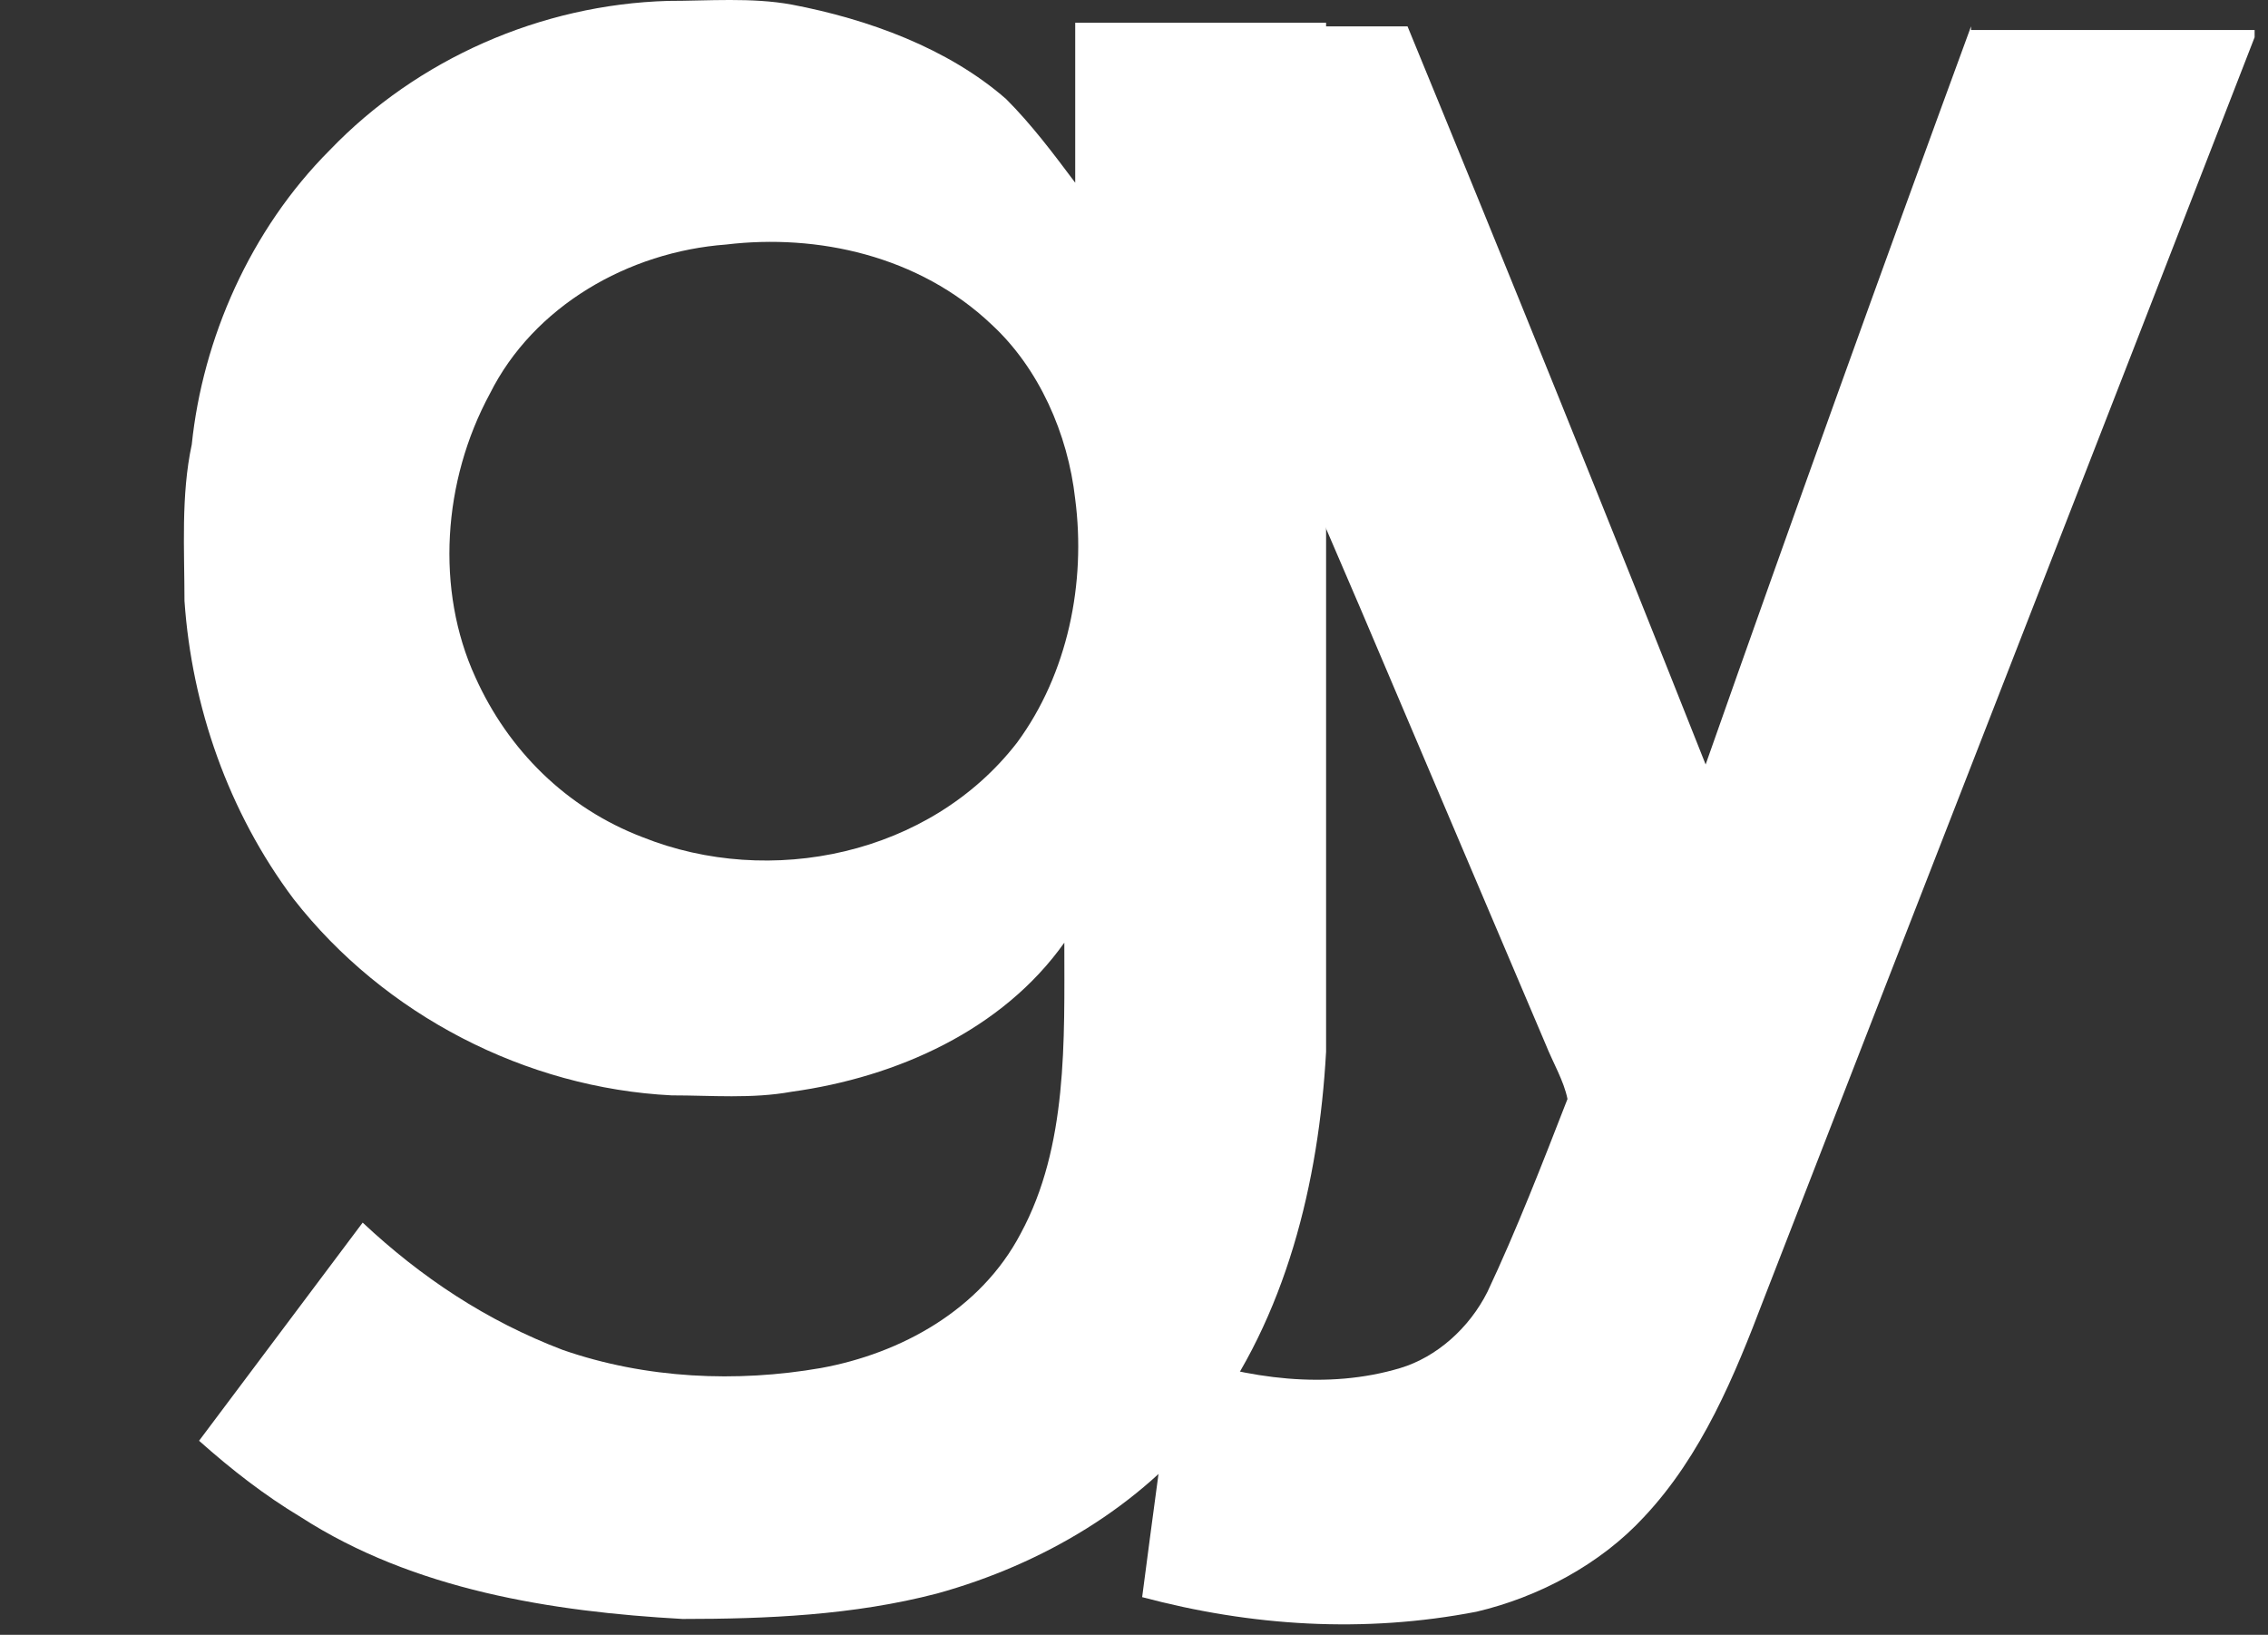<svg width="111" height="80" viewBox="0 0 111 80" fill="none" xmlns="http://www.w3.org/2000/svg">
<rect x="0" y="0" width="111" height="80" fill="#333333" stroke="none"/>
<g clip-path="url(#clip0_746_61577)">
<path d="M16.146 7.339C20.419 2.891 26.468 0.222 32.695 0.044C34.654 0.044 36.789 -0.134 38.746 0.224C42.481 0.934 46.396 2.357 49.243 4.848C50.488 6.094 51.556 7.517 52.623 8.941V1.112H64.901V51.466C64.545 57.872 62.943 64.455 59.029 69.615C55.826 73.708 51.022 76.553 45.862 77.978C41.771 79.046 37.499 79.224 33.407 79.224C27.001 78.868 20.241 77.8 14.725 74.242C12.946 73.174 11.345 71.928 9.743 70.504L17.75 59.828C20.597 62.498 23.8 64.633 27.537 66.057C31.629 67.48 36.076 67.657 40.17 66.946C44.083 66.235 47.997 64.1 49.954 60.363C52.267 56.093 52.09 50.933 52.09 46.129C49.065 50.399 43.905 52.712 38.746 53.424C36.788 53.779 34.832 53.602 32.873 53.602C25.756 53.246 18.818 49.687 14.37 43.993C11.165 39.723 9.386 34.563 9.029 29.403C9.029 26.912 8.85 24.244 9.385 21.752C9.919 16.593 12.232 11.255 16.146 7.339ZM35.541 11.966C30.738 12.322 26.112 14.991 23.977 19.262C21.663 23.531 21.308 28.869 23.265 33.139C24.865 36.698 27.713 39.545 31.45 40.968C37.677 43.459 45.505 41.858 49.775 36.342C52.266 32.963 53.156 28.513 52.622 24.421C52.266 21.218 50.843 18.015 48.53 15.88C44.971 12.501 39.989 11.432 35.541 11.966Z" fill="white"/>
<path d="M96.466 1.29C92.058 13.301 87.728 25.341 83.477 37.41C78.69 25.339 73.827 13.299 68.887 1.29H54.297C54.297 1.29 63.373 22.285 66.574 29.759L75.65 51.11C76.004 52 76.538 52.89 76.716 53.779C75.47 56.982 74.225 60.185 72.802 63.21C71.912 64.989 70.31 66.412 68.531 66.946C64.972 68.014 61.058 67.48 57.499 66.234C56.966 70.149 56.432 74.064 55.899 78.156C61.237 79.579 66.752 79.935 72.268 78.868C75.293 78.156 78.317 76.555 80.453 74.241C83.299 71.217 84.901 67.302 86.324 63.566C94.331 42.924 102.338 22.463 110.345 1.823V1.468H96.466V1.29Z" fill="white"/>
</g>
<defs>
<clipPath id="clip0_746_61577">
<rect width="110.345" height="80" fill="white"/>
</clipPath>
</defs>
</svg>
